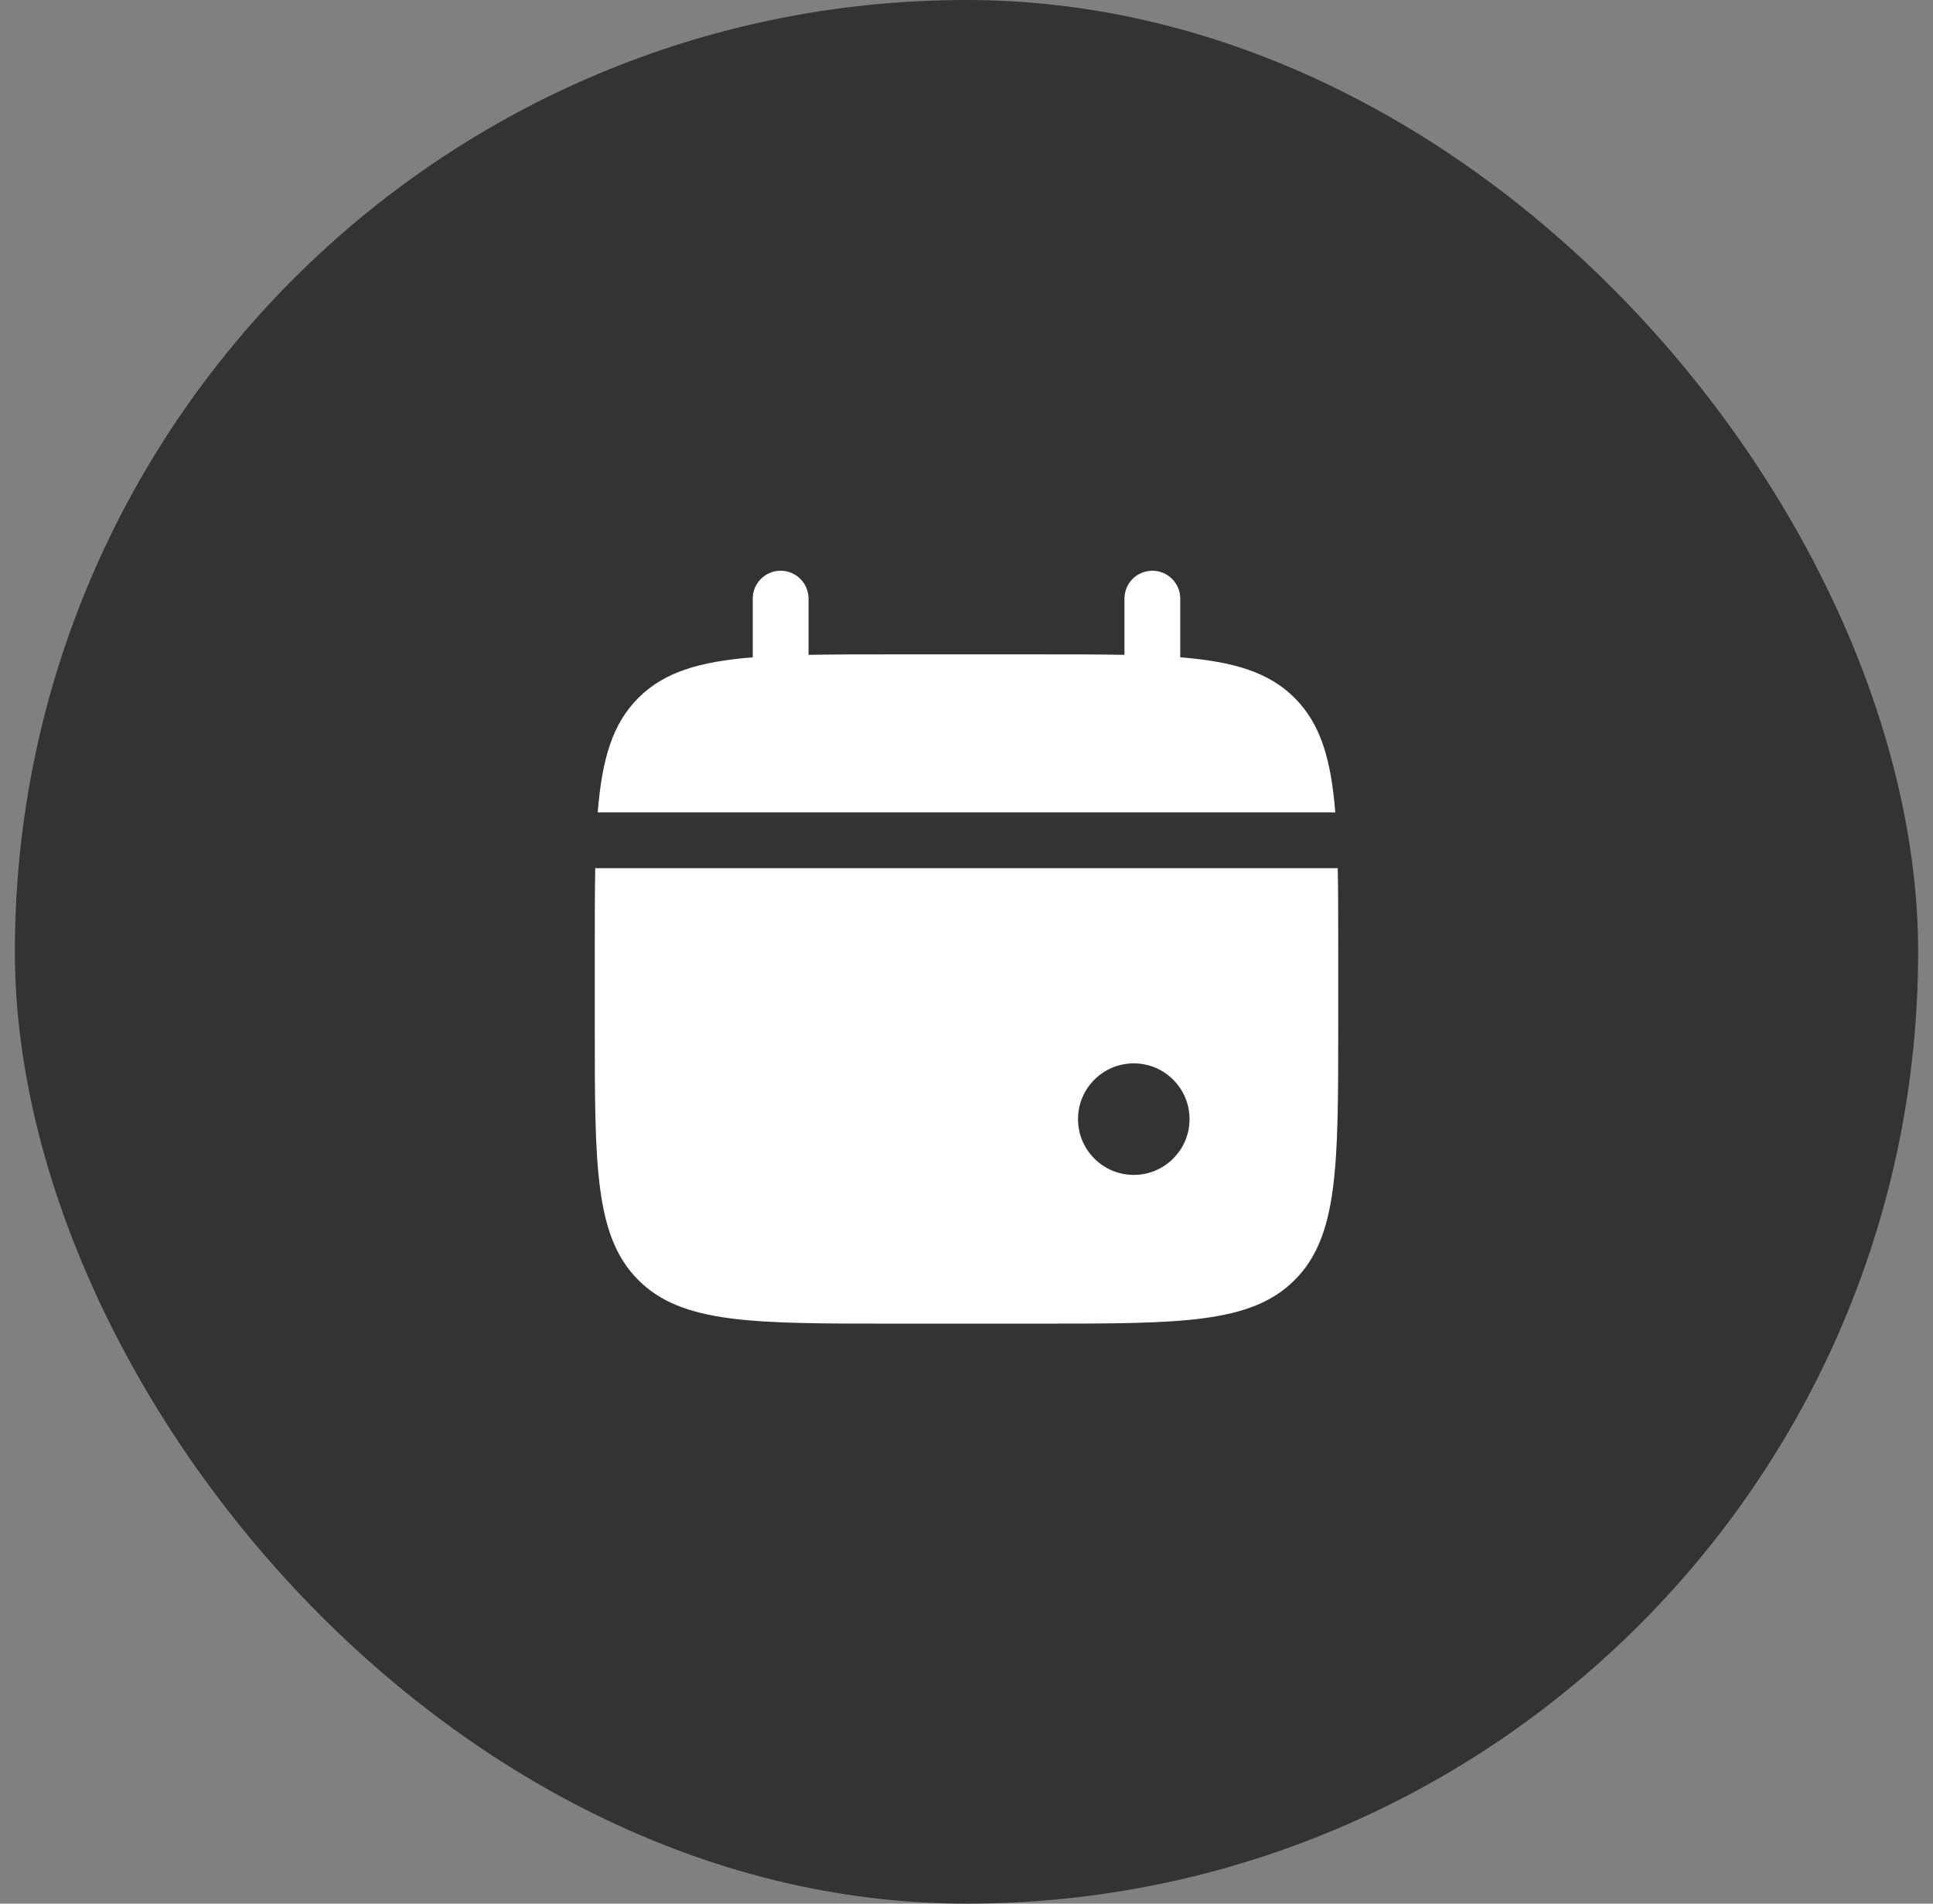 <svg width="65" height="64" viewBox="0 0 65 64" fill="none" xmlns="http://www.w3.org/2000/svg">
<rect x="0" y="0" width="65" height="64" fill="#808080" stroke="none"/>
<rect x="0.5" width="64" height="64" rx="32" fill="#333333"/>
<path d="M27.188 20.125C27.188 19.607 26.768 19.188 26.25 19.188C25.732 19.188 25.312 19.607 25.312 20.125V22.099C23.513 22.243 22.332 22.597 21.464 23.465C20.597 24.332 20.243 25.513 20.099 27.312H44.901C44.757 25.513 44.403 24.332 43.535 23.465C42.668 22.597 41.487 22.243 39.688 22.099V20.125C39.688 19.607 39.268 19.188 38.75 19.188C38.232 19.188 37.812 19.607 37.812 20.125V22.016C36.981 22 36.049 22 35 22H30C28.951 22 28.019 22 27.188 22.016V20.125Z" fill="white"/>
<path fill-rule="evenodd" clip-rule="evenodd" d="M45 32V34.5C45 39.214 45 41.571 43.535 43.035C42.071 44.5 39.714 44.5 35 44.5H30C25.286 44.5 22.929 44.5 21.465 43.035C20 41.571 20 39.214 20 34.5V32C20 30.951 20 30.019 20.016 29.188H44.984C45 30.019 45 30.951 45 32ZM38.125 39.5C39.16 39.5 40 38.66 40 37.625C40 36.59 39.16 35.75 38.125 35.75C37.09 35.75 36.25 36.59 36.25 37.625C36.25 38.66 37.09 39.5 38.125 39.5Z" fill="white"/>
</svg>

